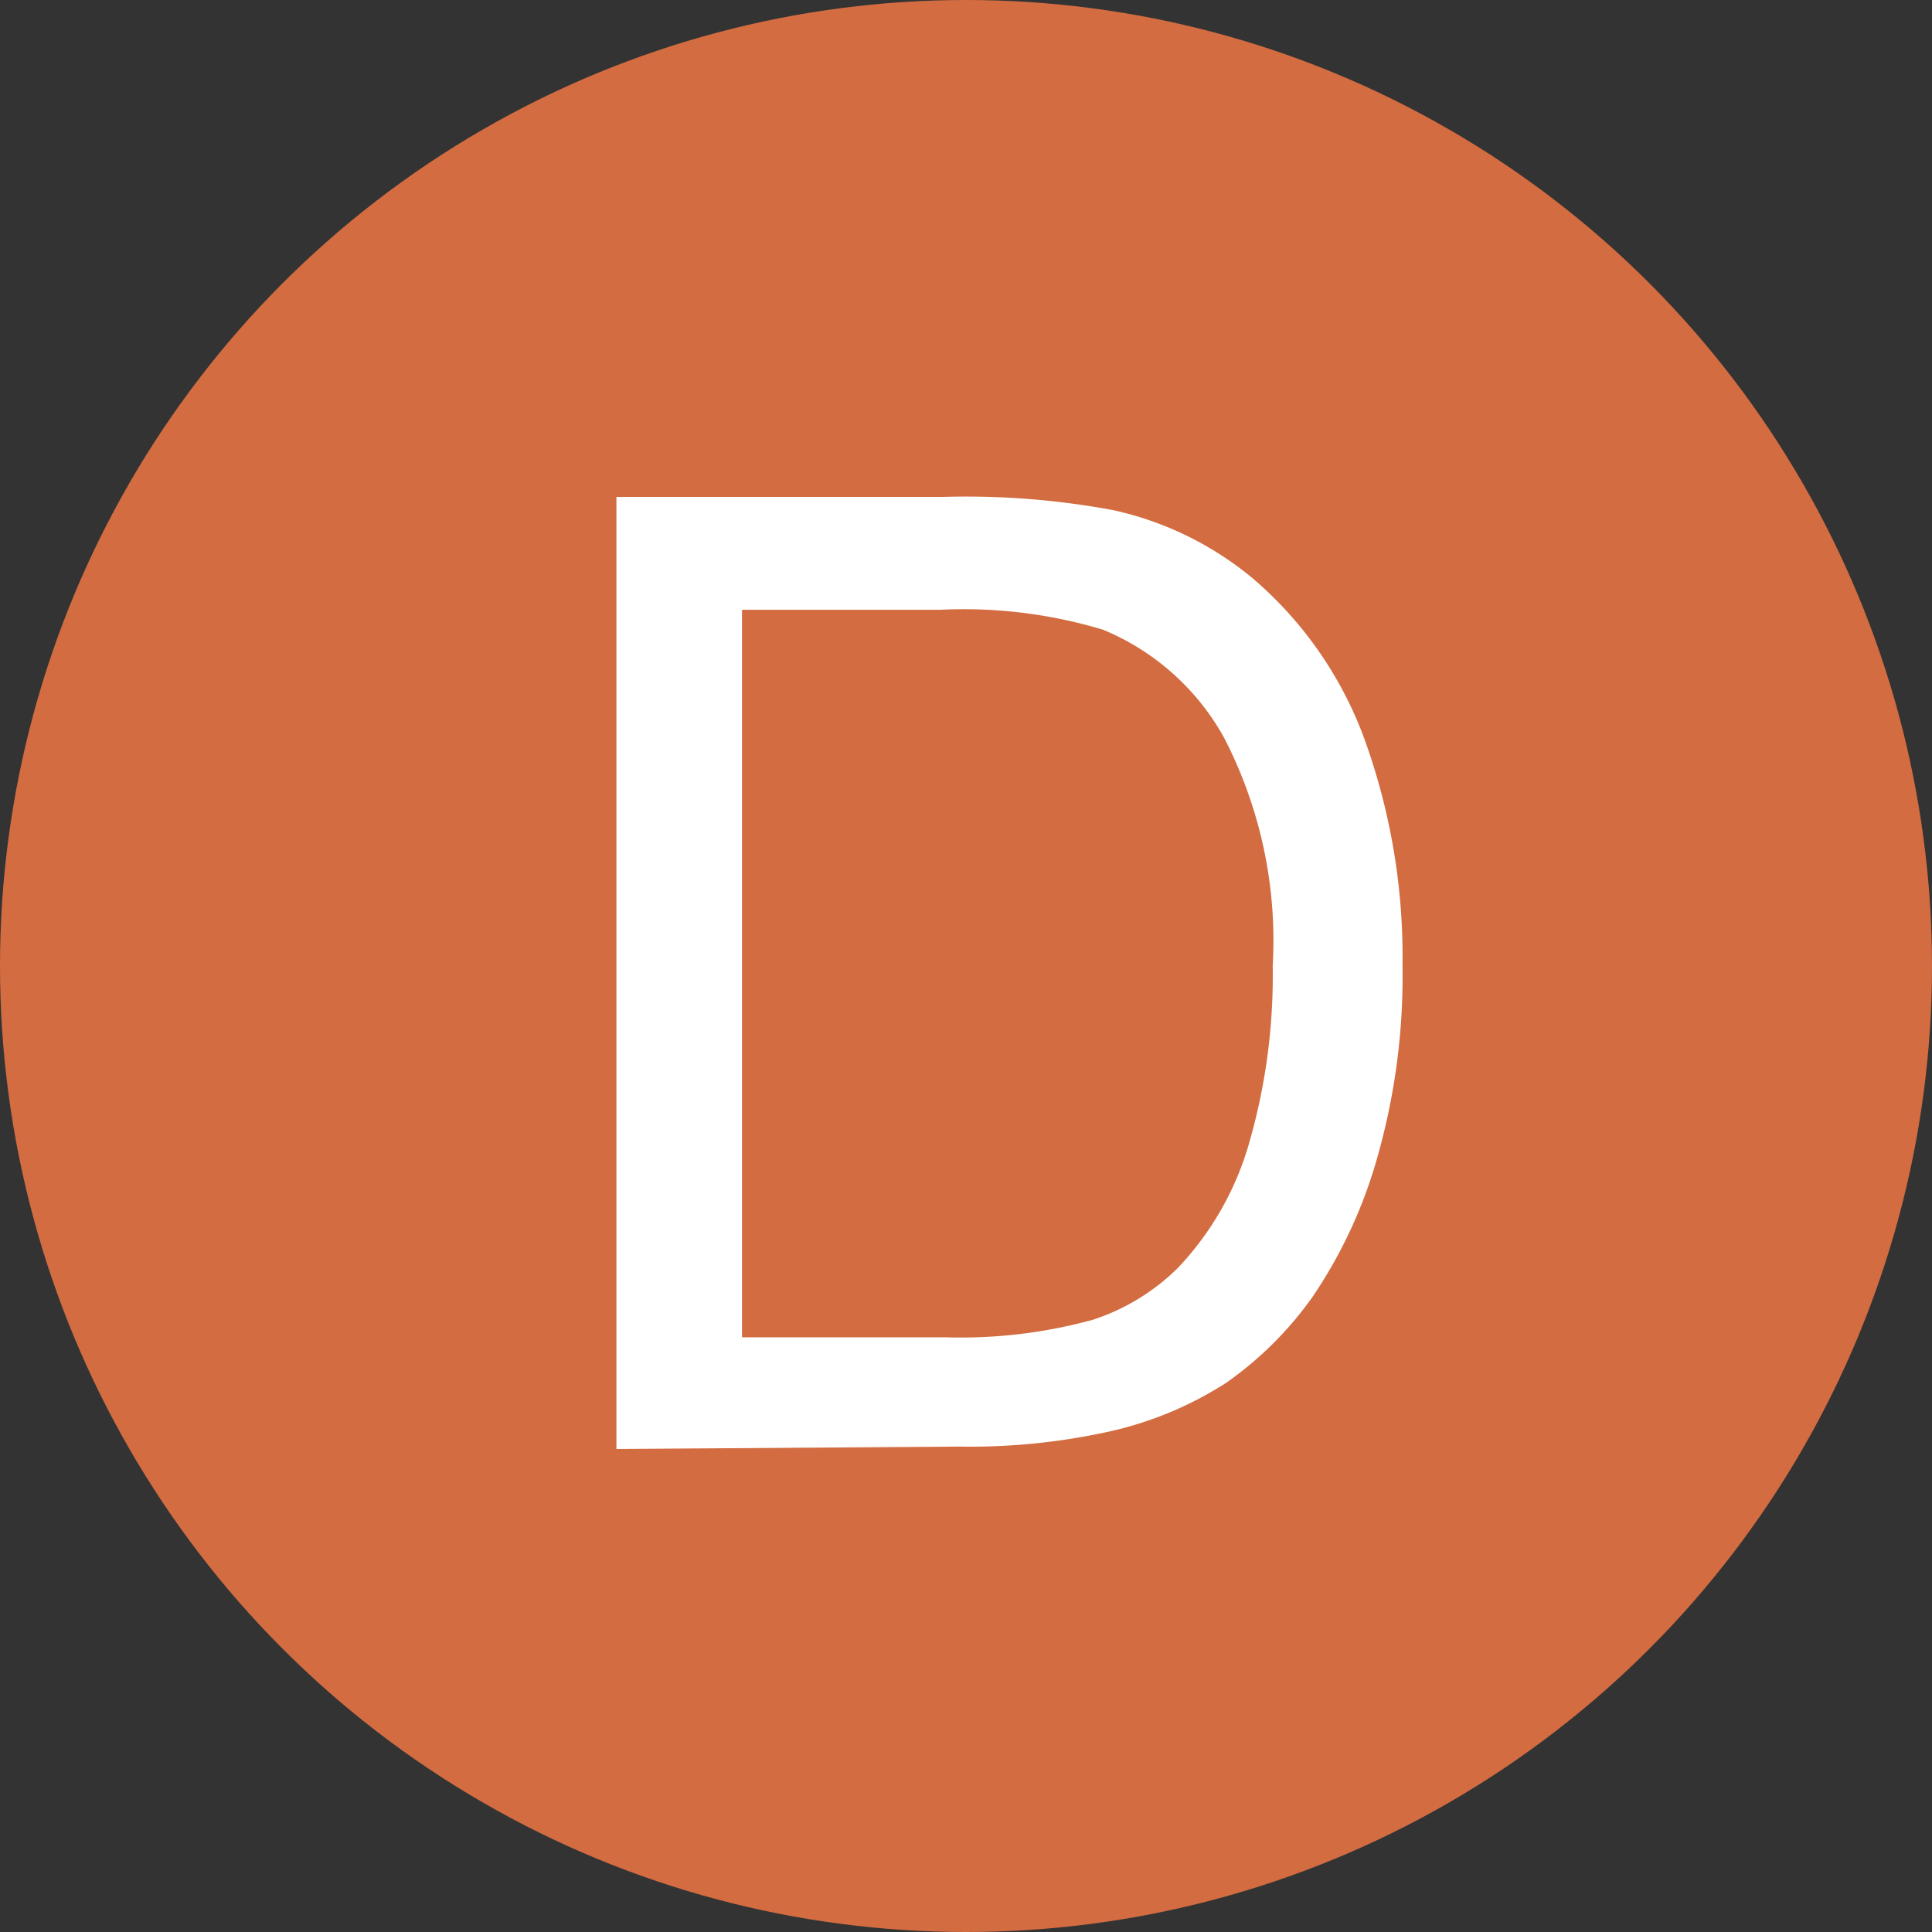 <svg xmlns="http://www.w3.org/2000/svg" viewBox="0 0 32 32"><rect x="0" y="0" width="32" height="32" fill="#333333" stroke="none"/><defs><style>.cls-1{fill:#d36c41;}.cls-2{fill:#fff;}</style></defs><g id="Layer_2" data-name="Layer 2"><g id="Layer_1-2" data-name="Layer 1"><circle class="cls-1" cx="16" cy="16" r="16"/><path class="cls-2" d="M10.21,24V8.23h5.42a13.32,13.32,0,0,1,2.81.22,5.44,5.44,0,0,1,2.31,1.13,6.39,6.39,0,0,1,1.86,2.69A10.59,10.59,0,0,1,23.23,16a10.94,10.94,0,0,1-.42,3.18,7.93,7.93,0,0,1-1.07,2.3,5.91,5.91,0,0,1-1.44,1.43,6,6,0,0,1-1.88.79,10.7,10.7,0,0,1-2.53.26Zm2.08-1.85h3.37a8.28,8.28,0,0,0,2.44-.29A3.58,3.58,0,0,0,19.51,21a5,5,0,0,0,1.16-2,10,10,0,0,0,.41-3,7.31,7.31,0,0,0-.81-3.79,4.07,4.07,0,0,0-2-1.78,8,8,0,0,0-2.7-.33H12.29Z"/></g></g></svg>